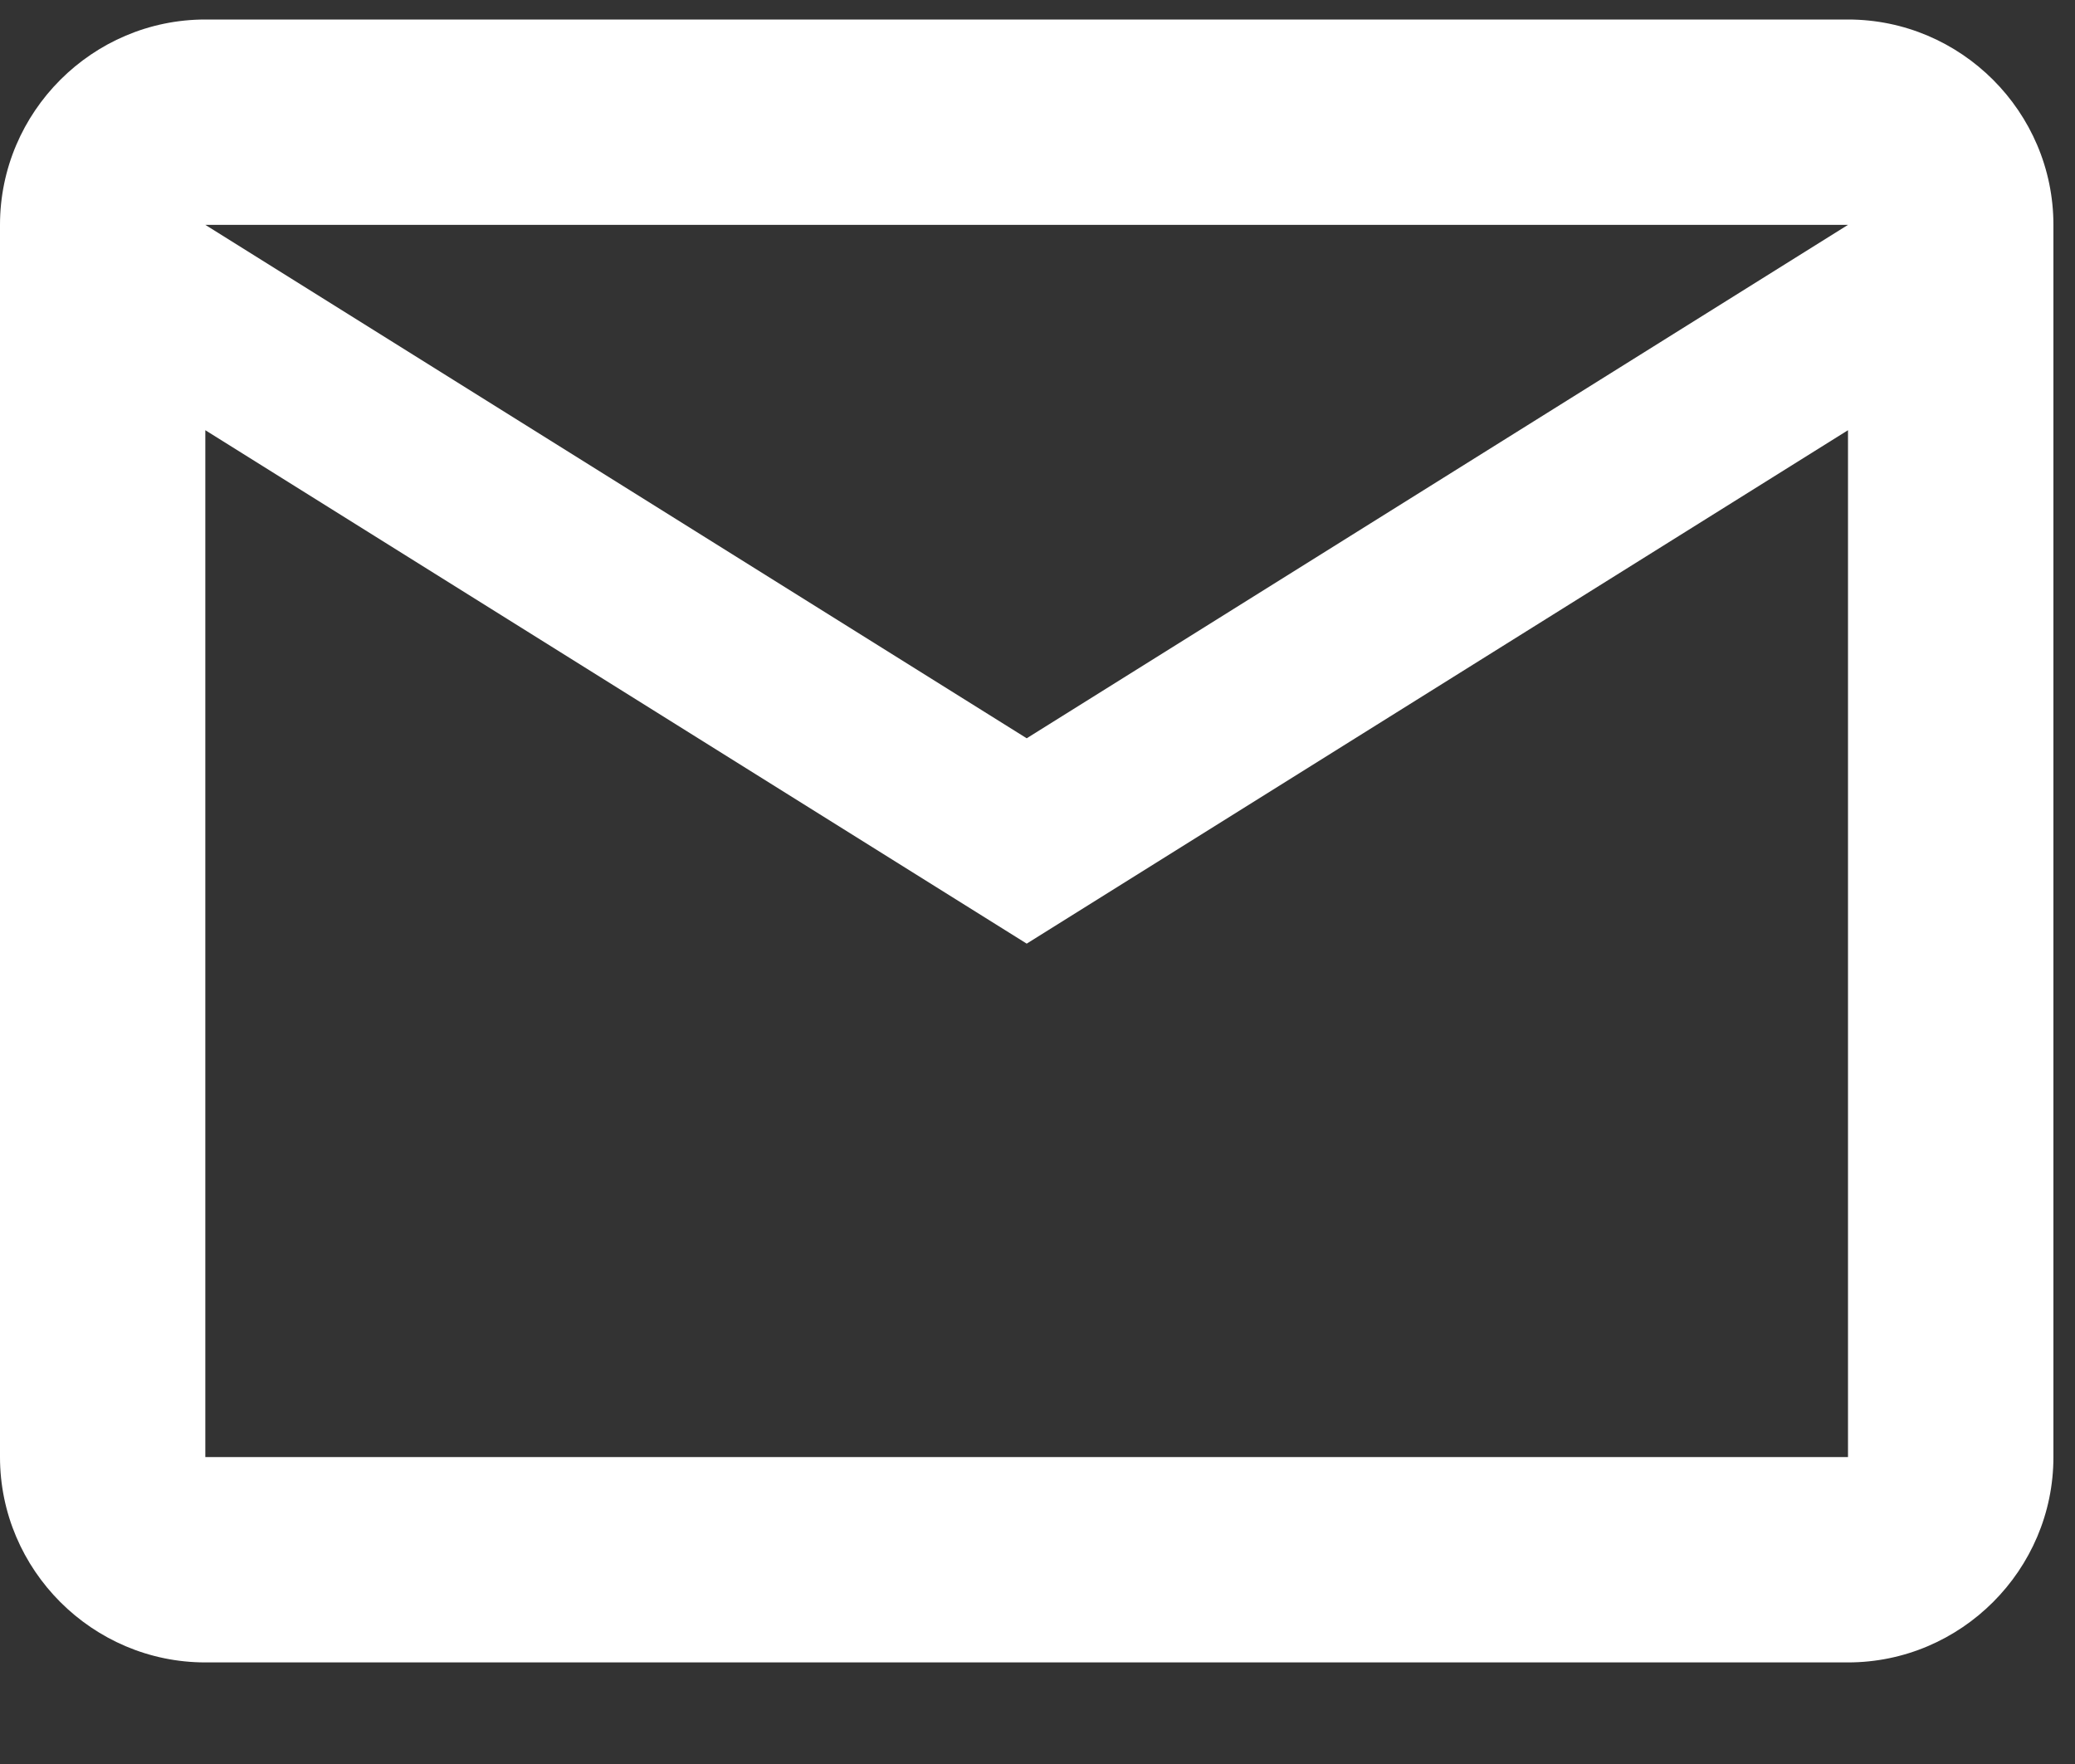 <?xml version="1.0" encoding="UTF-8"?> <svg xmlns="http://www.w3.org/2000/svg" width="20" height="17" viewBox="0 0 20 17" fill="none"><rect x="0" y="0" width="20" height="17" fill="#333333" stroke="none"/><path d="M19.792 2.167C19.792 1.078 18.901 0.188 17.812 0.188H1.979C0.891 0.188 0 1.078 0 2.167V14.042C0 15.13 0.891 16.021 1.979 16.021H17.812C18.901 16.021 19.792 15.13 19.792 14.042V2.167ZM17.812 2.167L9.896 7.115L1.979 2.167H17.812ZM17.812 14.042H1.979V4.146L9.896 9.094L17.812 4.146V14.042Z" fill="white"></path></svg> 